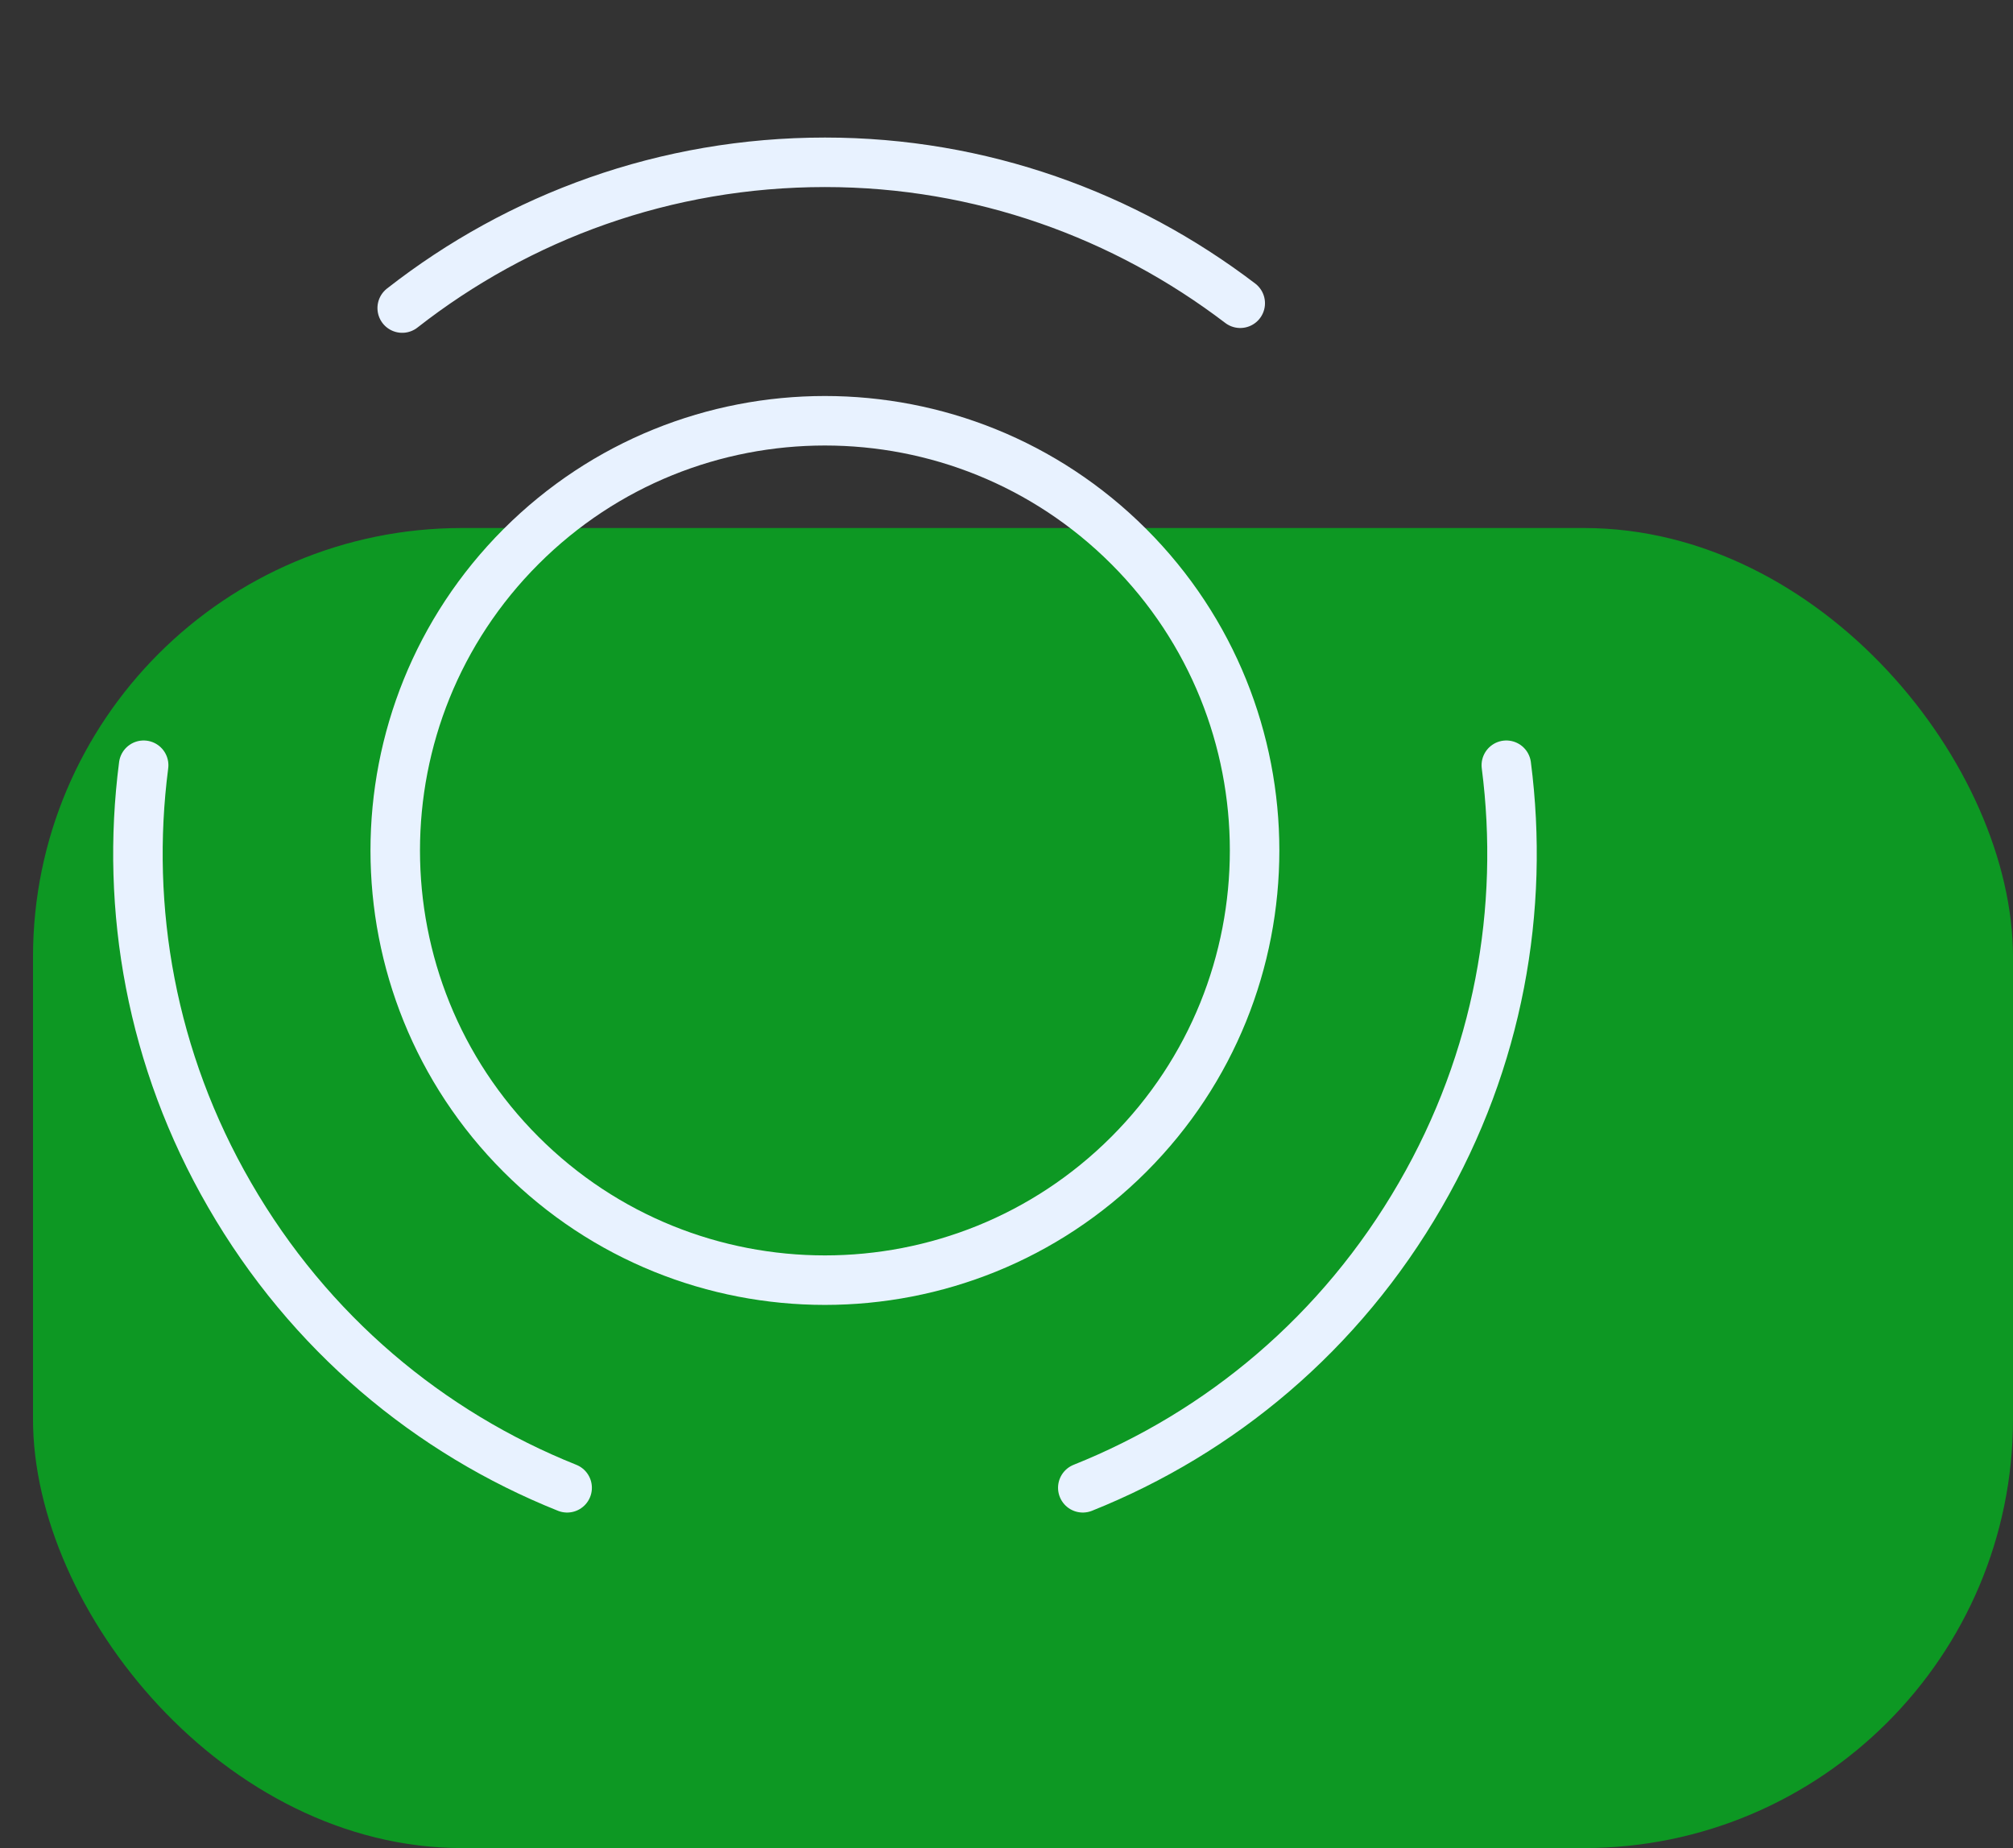 <svg width="61" height="56" viewBox="0 0 61 56" fill="none" xmlns="http://www.w3.org/2000/svg">
<rect x="0" y="0" width="61" height="56" fill="#333333" stroke="none"/>
<rect x="1" y="16" width="60" height="40" rx="13" fill="#0D9823"/>
<path d="M34.206 16.562C39.289 21.646 39.289 29.896 34.206 34.979C29.122 40.062 20.872 40.062 15.789 34.979C10.706 29.896 10.706 21.646 15.789 16.562C20.872 11.479 29.122 11.479 34.206 16.562Z" stroke="#E8F2FF" stroke-width="1.5" stroke-linecap="round" stroke-linejoin="round"/>
<path d="M17.186 45.083C13.02 43.417 9.374 40.396 6.957 36.208C4.582 32.104 3.79 27.542 4.353 23.188" stroke="#E8F2FF" stroke-width="1.5" stroke-linecap="round" stroke-linejoin="round"/>
<path d="M12.188 9.335C15.729 6.564 20.167 4.918 25 4.918C29.729 4.918 34.083 6.522 37.583 9.189" stroke="#E8F2FF" stroke-width="1.5" stroke-linecap="round" stroke-linejoin="round"/>
<path d="M32.812 45.083C36.979 43.417 40.625 40.396 43.042 36.208C45.417 32.104 46.208 27.542 45.646 23.188" stroke="#E8F2FF" stroke-width="1.5" stroke-linecap="round" stroke-linejoin="round"/>
</svg>
